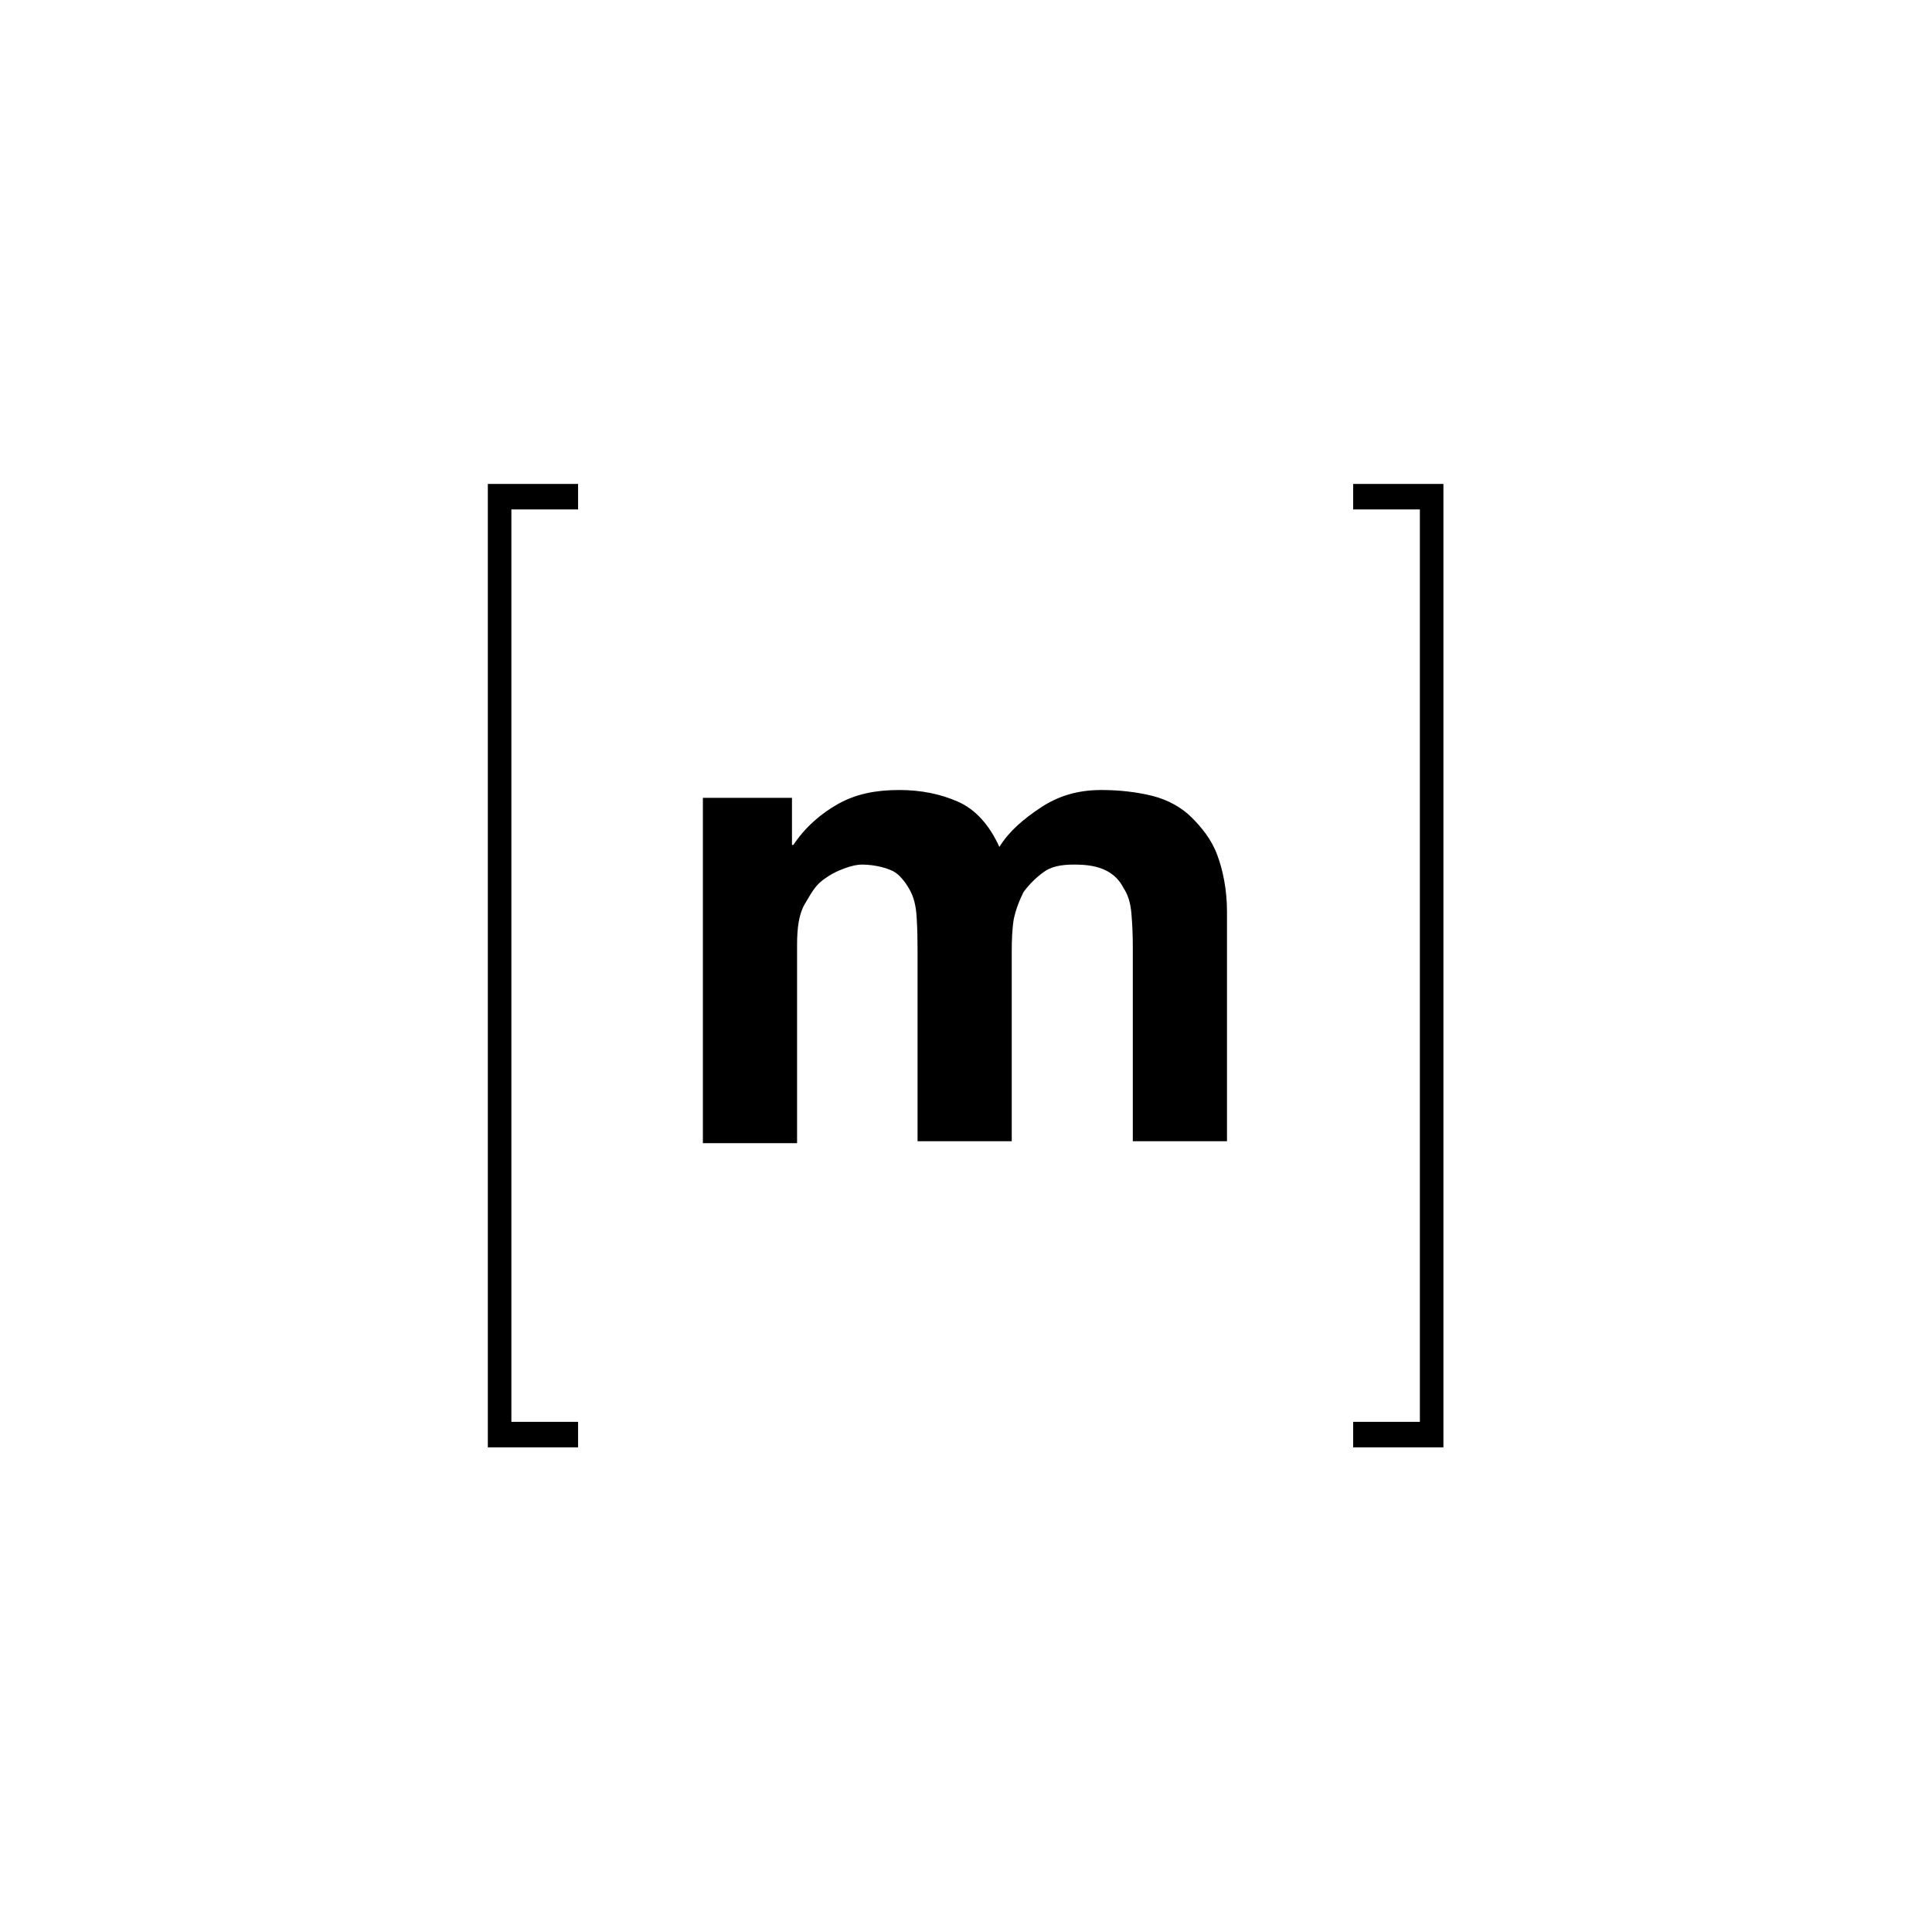 <svg xmlns="http://www.w3.org/2000/svg" aria-label="matrix" role="img" viewBox="0 0 512 512" style="cursor: default;"><rect width="512" height="512" fill="#fff"/><g transform="matrix(.52 0 0 .52 122.52 122.52)"><path d="M 25,24 V 489 L 59,489 v 13 H 13 V 11 l 46,-3.46e-4 V 24 Z M 168,171 V 195 h 0.7 c 6,-9 14,-16 23,-21 9,-5 19,-7 31,-7 11,0 21,2 30,6 9,4 16,12 21,23 5,-8 12,-14 21,-20 9,-6 19,-9 31,-9 9,0 18,1 26,3 8,2 15,6 20,11 5,5 10,11 13,19 3,8 5,18 5,29 v 117 h -48 v -99 c 0,-6 -0.2,-11 -0.7,-17 -0.5,-6 -2,-10 -4,-13 -2,-4 -5,-7 -9,-9 -4,-2 -9,-3 -16,-3 -7,0 -12,1 -16,4 -4,3 -7,6 -10,10 -2,4 -4,9 -5,14 -0.8,5 -1,11 -1,16 v 97 h -48 v -98 c 0,-5 -0.09,-10 -0.4,-15 -0.2,-5 -1,-10 -3,-14 -2,-4 -5,-8 -8,-10 -3,-2 -10,-4 -17,-4 -2,0 -5,0.5 -9,2 -4,1.5 -7,3 -11,6 -4,3 -6,7 -9,12 -3,5 -4,12 -4,21 v 101 h -48 V 171 Z M 488,489 V 24 l -34,-2.31e-4 V 11 h 46 V 502 L 454,502 l 9.2e-4,-13 z"/></g></svg>